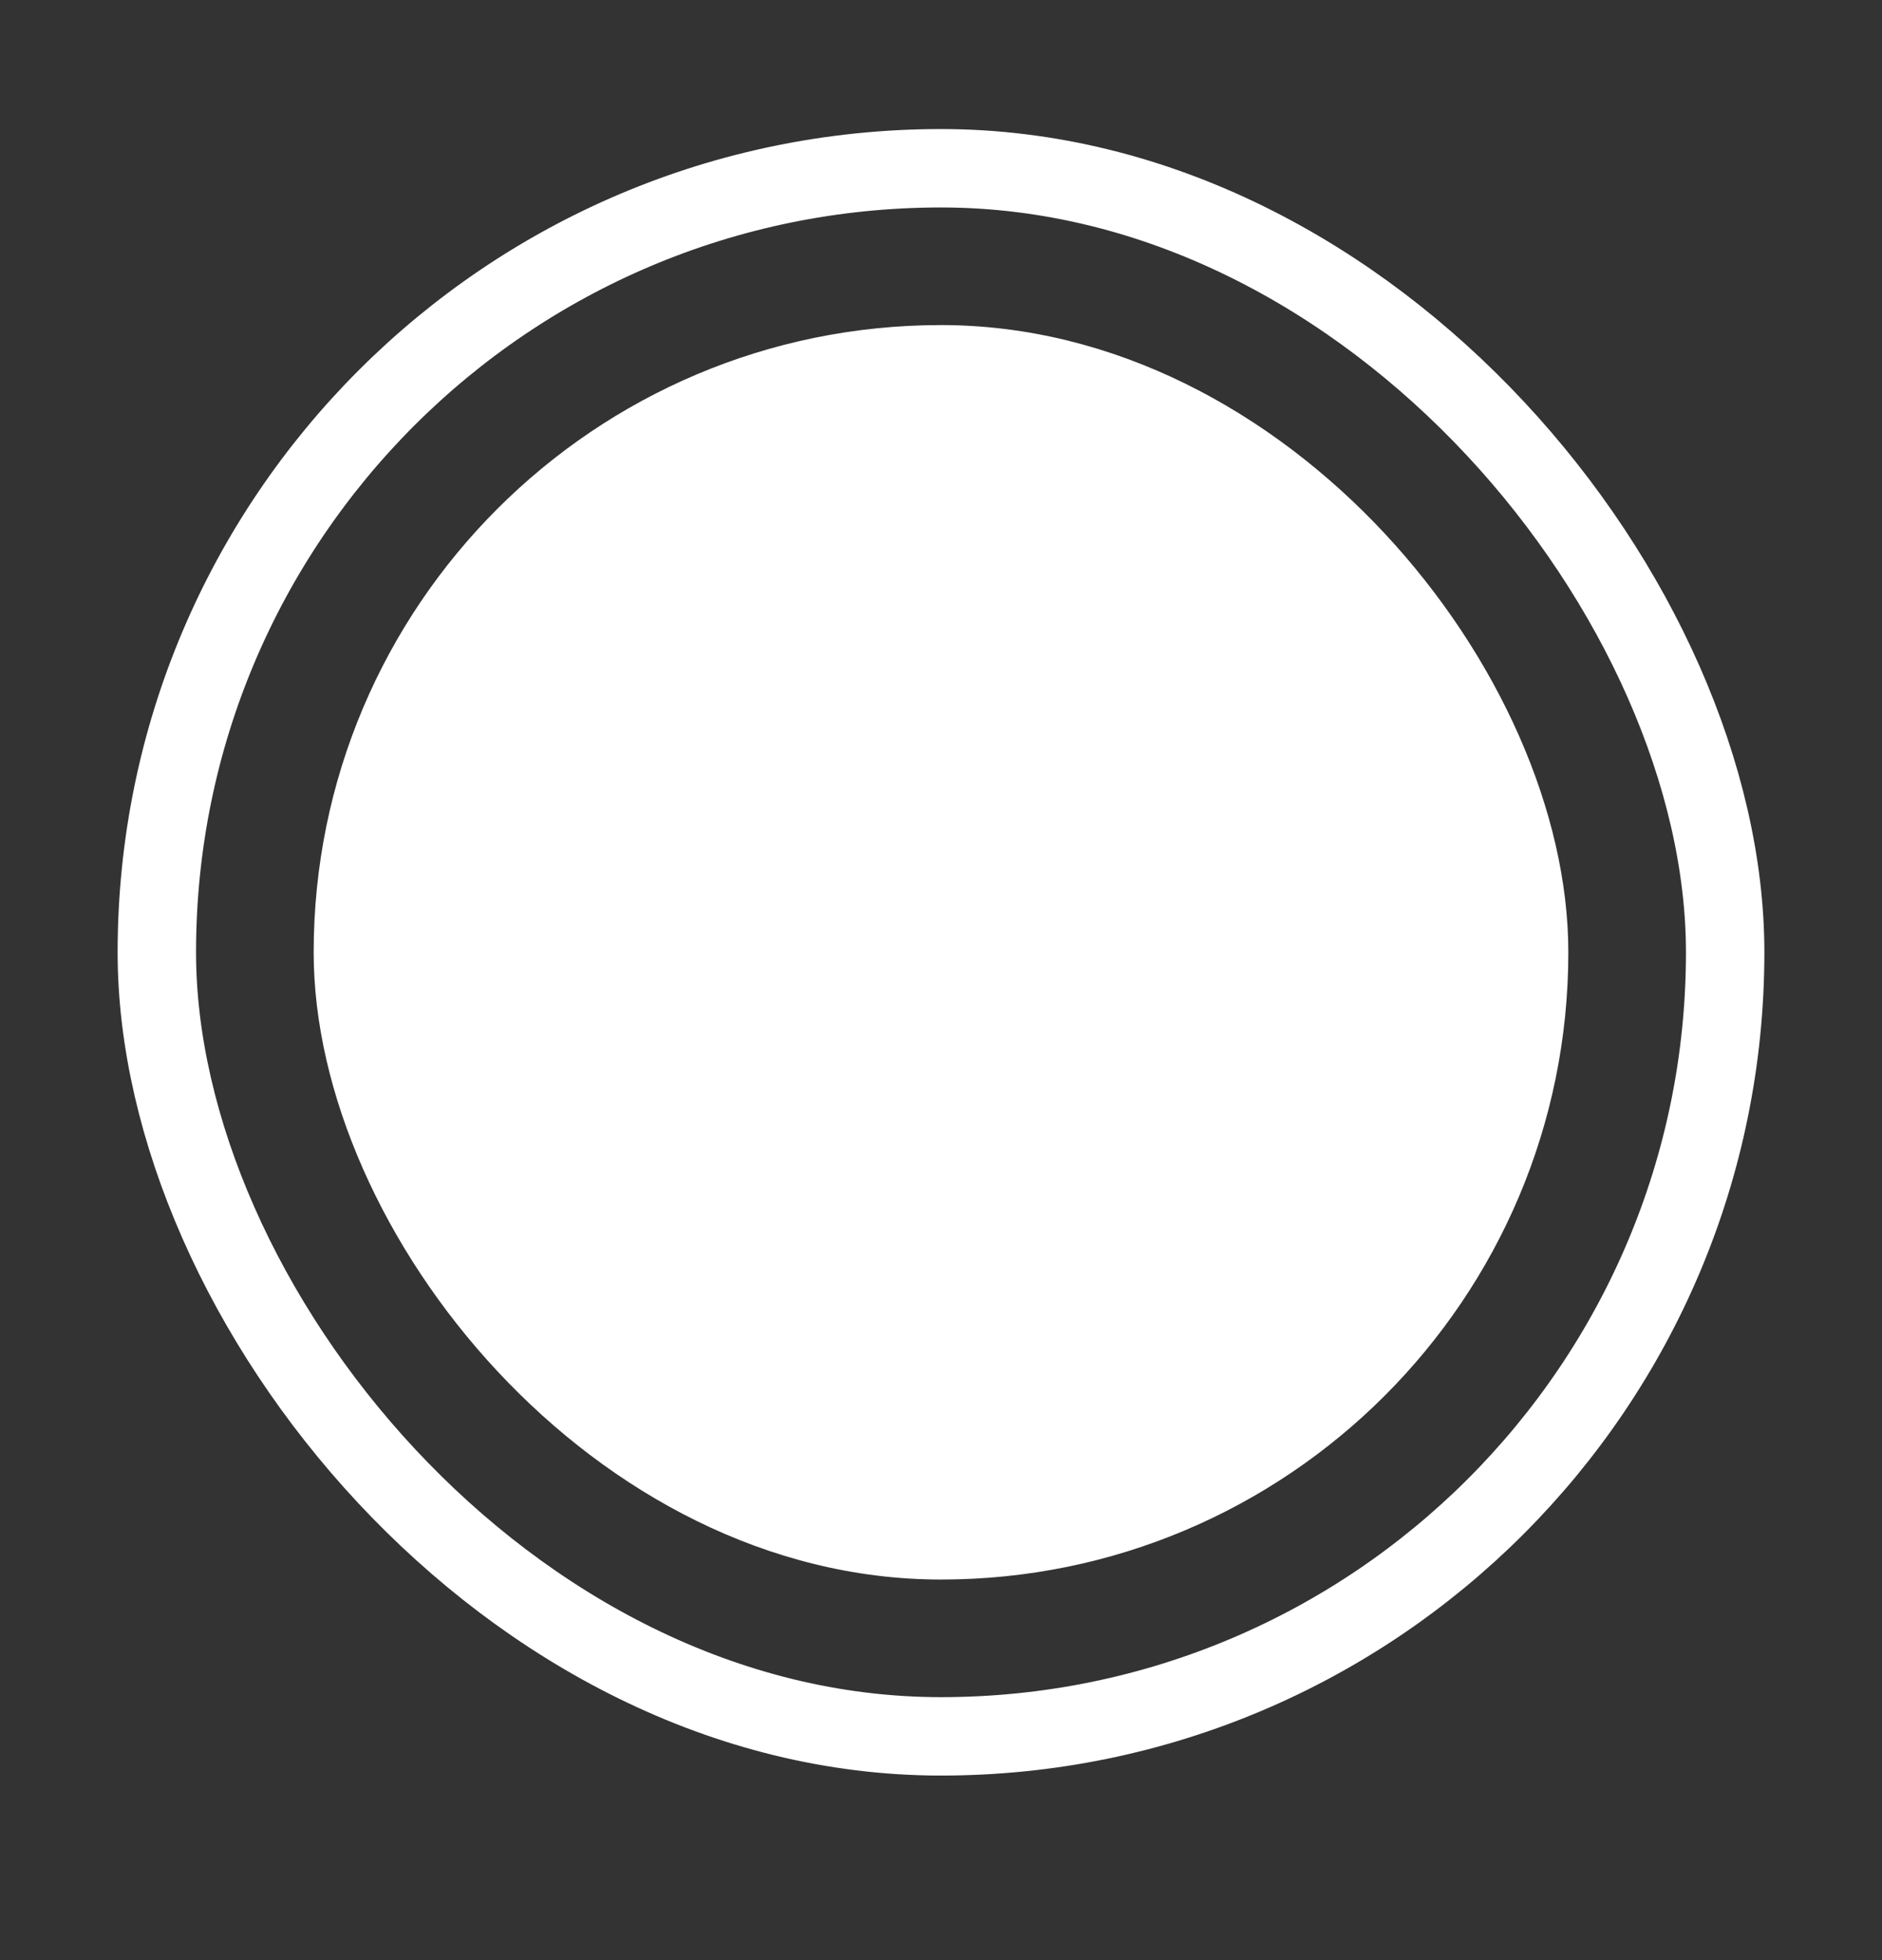 <svg width="24" height="25" viewBox="0 0 24 25" fill="none" xmlns="http://www.w3.org/2000/svg">
<rect x="0" y="0" width="24" height="25" fill="#333333" stroke="none"/>
<rect x="2" y="2.146" width="20" height="20" rx="10" stroke="white"/>
<rect x="4" y="4.146" width="16" height="16" rx="8" fill="white"/>
</svg>
